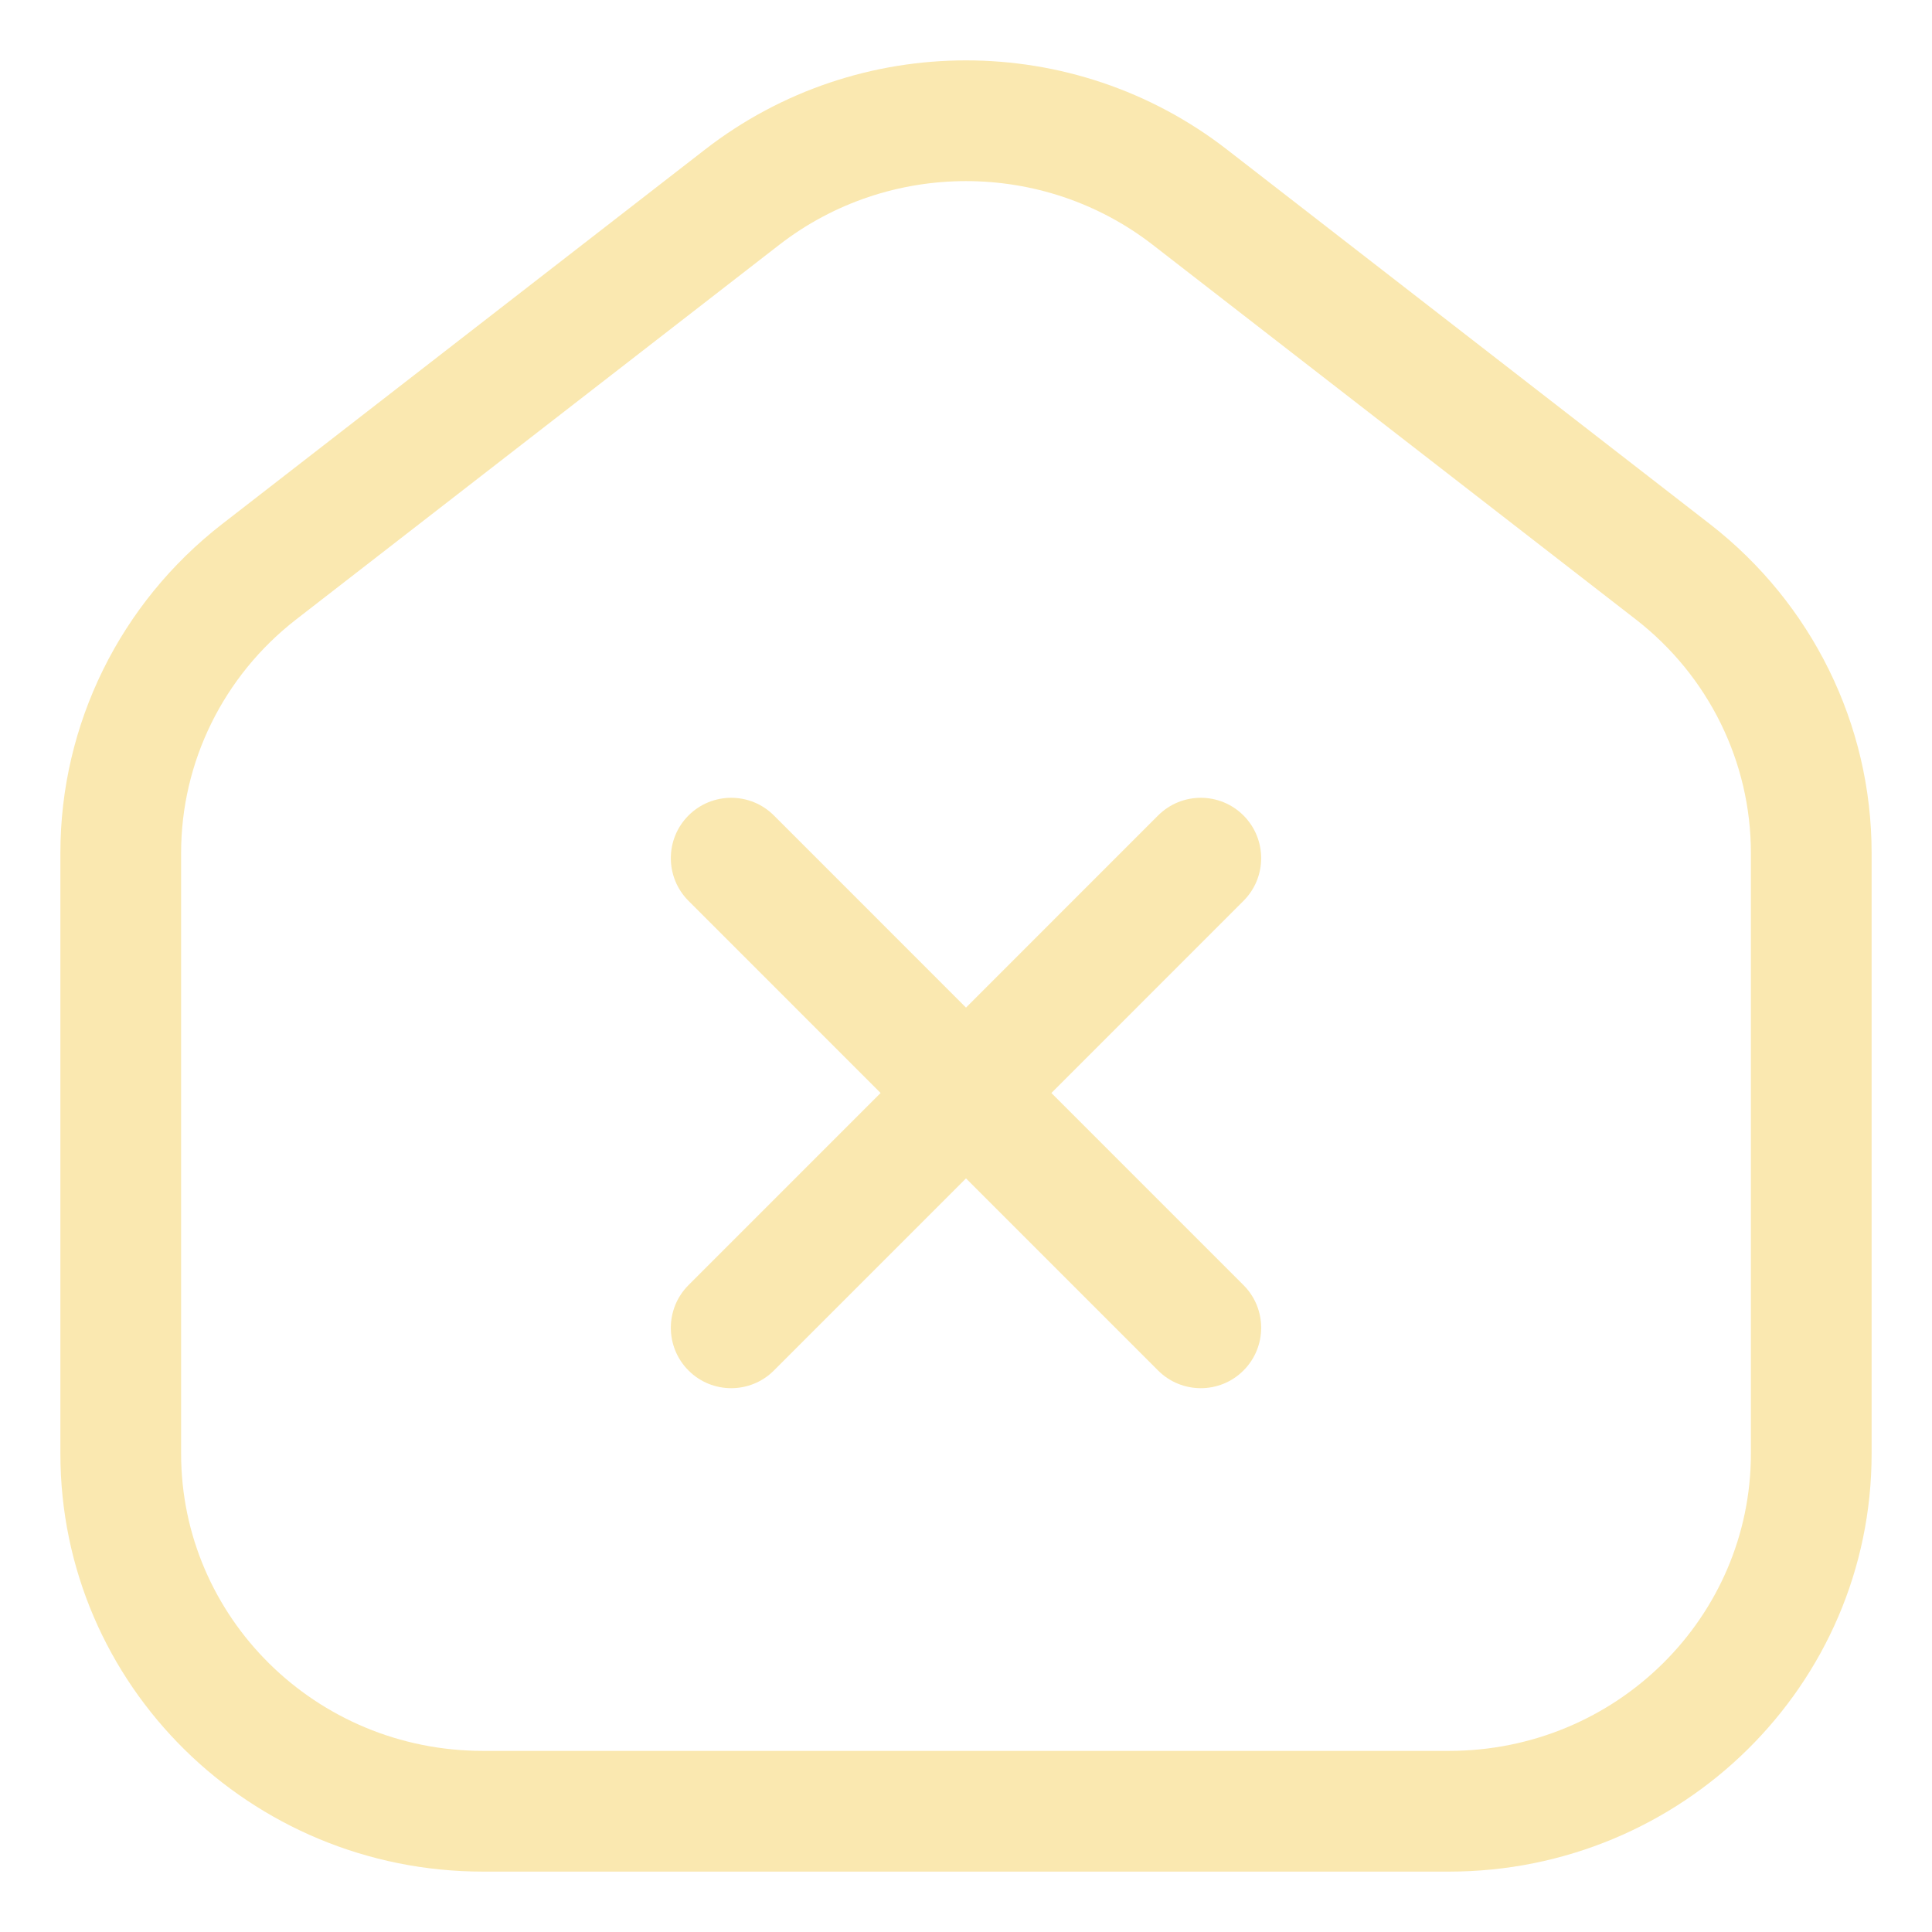<svg xmlns="http://www.w3.org/2000/svg" width="35" height="35" viewBox="0 0 35 35" fill="none"><path d="M12.473 24.828C12.046 24.4 12.046 23.708 12.473 23.281L20.98 14.773C21.407 14.346 22.1 14.346 22.527 14.773C22.954 15.201 22.954 15.893 22.527 16.32L14.02 24.828C13.593 25.255 12.9 25.255 12.473 24.828Z" fill="#FAE8B0"></path><path d="M12.473 14.773C12.9 14.346 13.593 14.346 14.02 14.773L22.527 23.281C22.954 23.708 22.954 24.4 22.527 24.828C22.1 25.255 21.407 25.255 20.98 24.828L12.473 16.32C12.046 15.893 12.046 15.2 12.473 14.773Z" fill="#FAE8B0"></path><path fill-rule="evenodd" clip-rule="evenodd" d="M22.225 2.707C19.451 0.556 15.549 0.556 12.775 2.707L4.025 9.493C2.177 10.926 1.094 13.121 1.094 15.45V26.335C1.094 30.53 4.535 33.906 8.75 33.906H26.25C30.465 33.906 33.906 30.53 33.906 26.335V15.45C33.906 13.121 32.823 10.926 30.975 9.493L22.225 2.707ZM14.116 4.436C16.101 2.896 18.899 2.896 20.884 4.436L29.634 11.221C30.953 12.244 31.719 13.804 31.719 15.45V26.335C31.719 29.295 29.284 31.719 26.25 31.719H8.75C5.716 31.719 3.281 29.295 3.281 26.335V15.45C3.281 13.804 4.047 12.244 5.366 11.221L14.116 4.436Z" fill="#FAE8B0"></path></svg>
